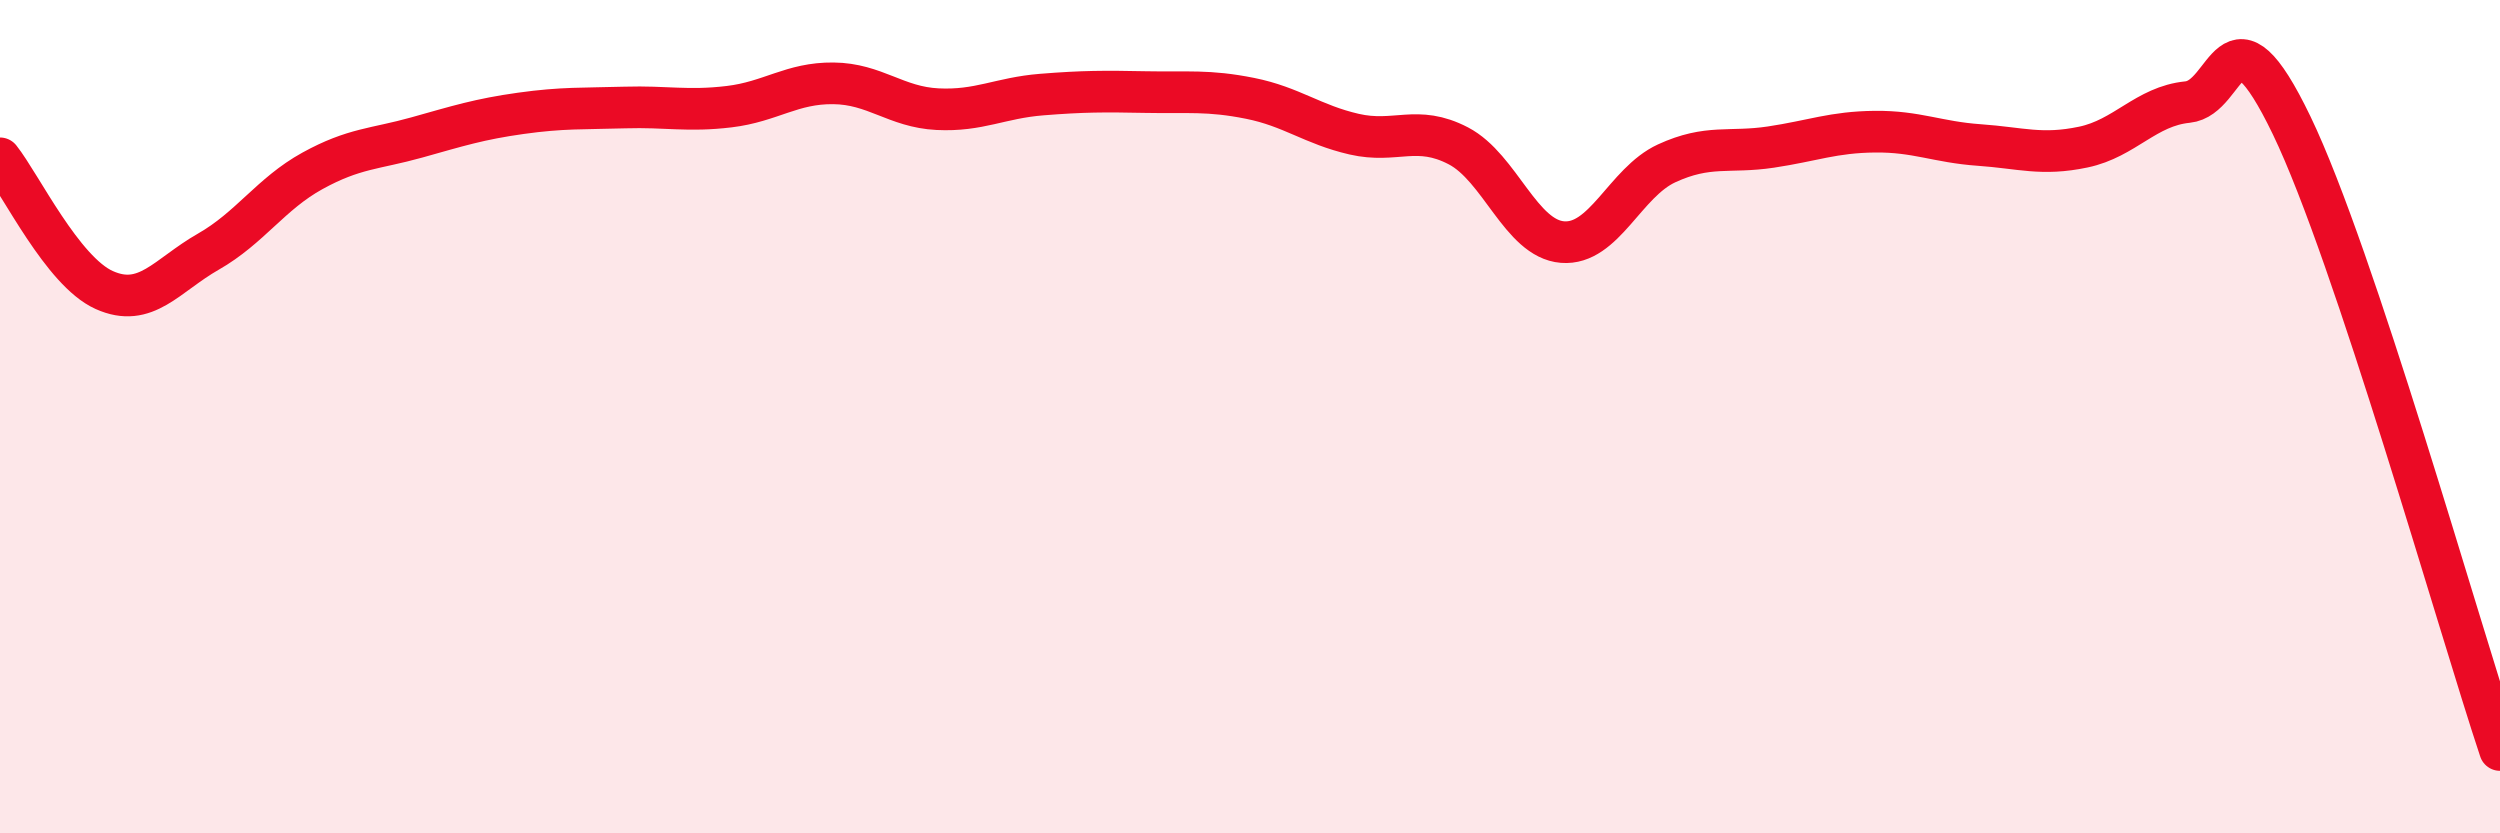 
    <svg width="60" height="20" viewBox="0 0 60 20" xmlns="http://www.w3.org/2000/svg">
      <path
        d="M 0,3.8 C 0.5,4.43 1.5,6.51 2.5,6.96 C 3.5,7.41 4,6.61 5,6.04 C 6,5.47 6.5,4.65 7.5,4.1 C 8.5,3.55 9,3.58 10,3.3 C 11,3.02 11.5,2.86 12.5,2.72 C 13.5,2.58 14,2.61 15,2.58 C 16,2.55 16.5,2.68 17.5,2.56 C 18.5,2.44 19,1.99 20,2 C 21,2.01 21.5,2.57 22.5,2.62 C 23.5,2.67 24,2.35 25,2.27 C 26,2.19 26.5,2.19 27.5,2.21 C 28.5,2.23 29,2.16 30,2.36 C 31,2.56 31.5,2.99 32.5,3.22 C 33.5,3.45 34,2.98 35,3.5 C 36,4.02 36.5,5.73 37.5,5.81 C 38.5,5.89 39,4.38 40,3.92 C 41,3.46 41.5,3.68 42.5,3.53 C 43.5,3.38 44,3.17 45,3.16 C 46,3.15 46.5,3.41 47.5,3.48 C 48.5,3.55 49,3.74 50,3.53 C 51,3.32 51.5,2.55 52.5,2.45 C 53.5,2.35 53.5,-0.1 55,3.01 C 56.5,6.12 59,15 60,18L60 20L0 20Z"
        fill="#EB0A25"
        opacity="0.1"
        stroke-linecap="round"
        stroke-linejoin="round"
      />
      <path
        d="M 0,3.8 C 0.5,4.43 1.5,6.51 2.5,6.96 C 3.5,7.41 4,6.61 5,6.04 C 6,5.47 6.5,4.65 7.5,4.1 C 8.5,3.55 9,3.58 10,3.3 C 11,3.02 11.5,2.86 12.5,2.72 C 13.5,2.58 14,2.61 15,2.58 C 16,2.55 16.5,2.68 17.5,2.56 C 18.5,2.44 19,1.99 20,2 C 21,2.01 21.5,2.57 22.5,2.62 C 23.5,2.67 24,2.35 25,2.27 C 26,2.19 26.5,2.19 27.5,2.21 C 28.5,2.23 29,2.16 30,2.36 C 31,2.56 31.5,2.99 32.5,3.22 C 33.5,3.45 34,2.98 35,3.5 C 36,4.02 36.5,5.73 37.5,5.81 C 38.5,5.89 39,4.38 40,3.92 C 41,3.46 41.5,3.68 42.5,3.53 C 43.5,3.38 44,3.17 45,3.16 C 46,3.15 46.5,3.41 47.5,3.48 C 48.5,3.55 49,3.74 50,3.53 C 51,3.32 51.5,2.55 52.5,2.45 C 53.5,2.35 53.5,-0.1 55,3.01 C 56.5,6.12 59,15 60,18"
        stroke="#EB0A25"
        stroke-width="1"
        fill="none"
        stroke-linecap="round"
        stroke-linejoin="round"
      />
    </svg>
  